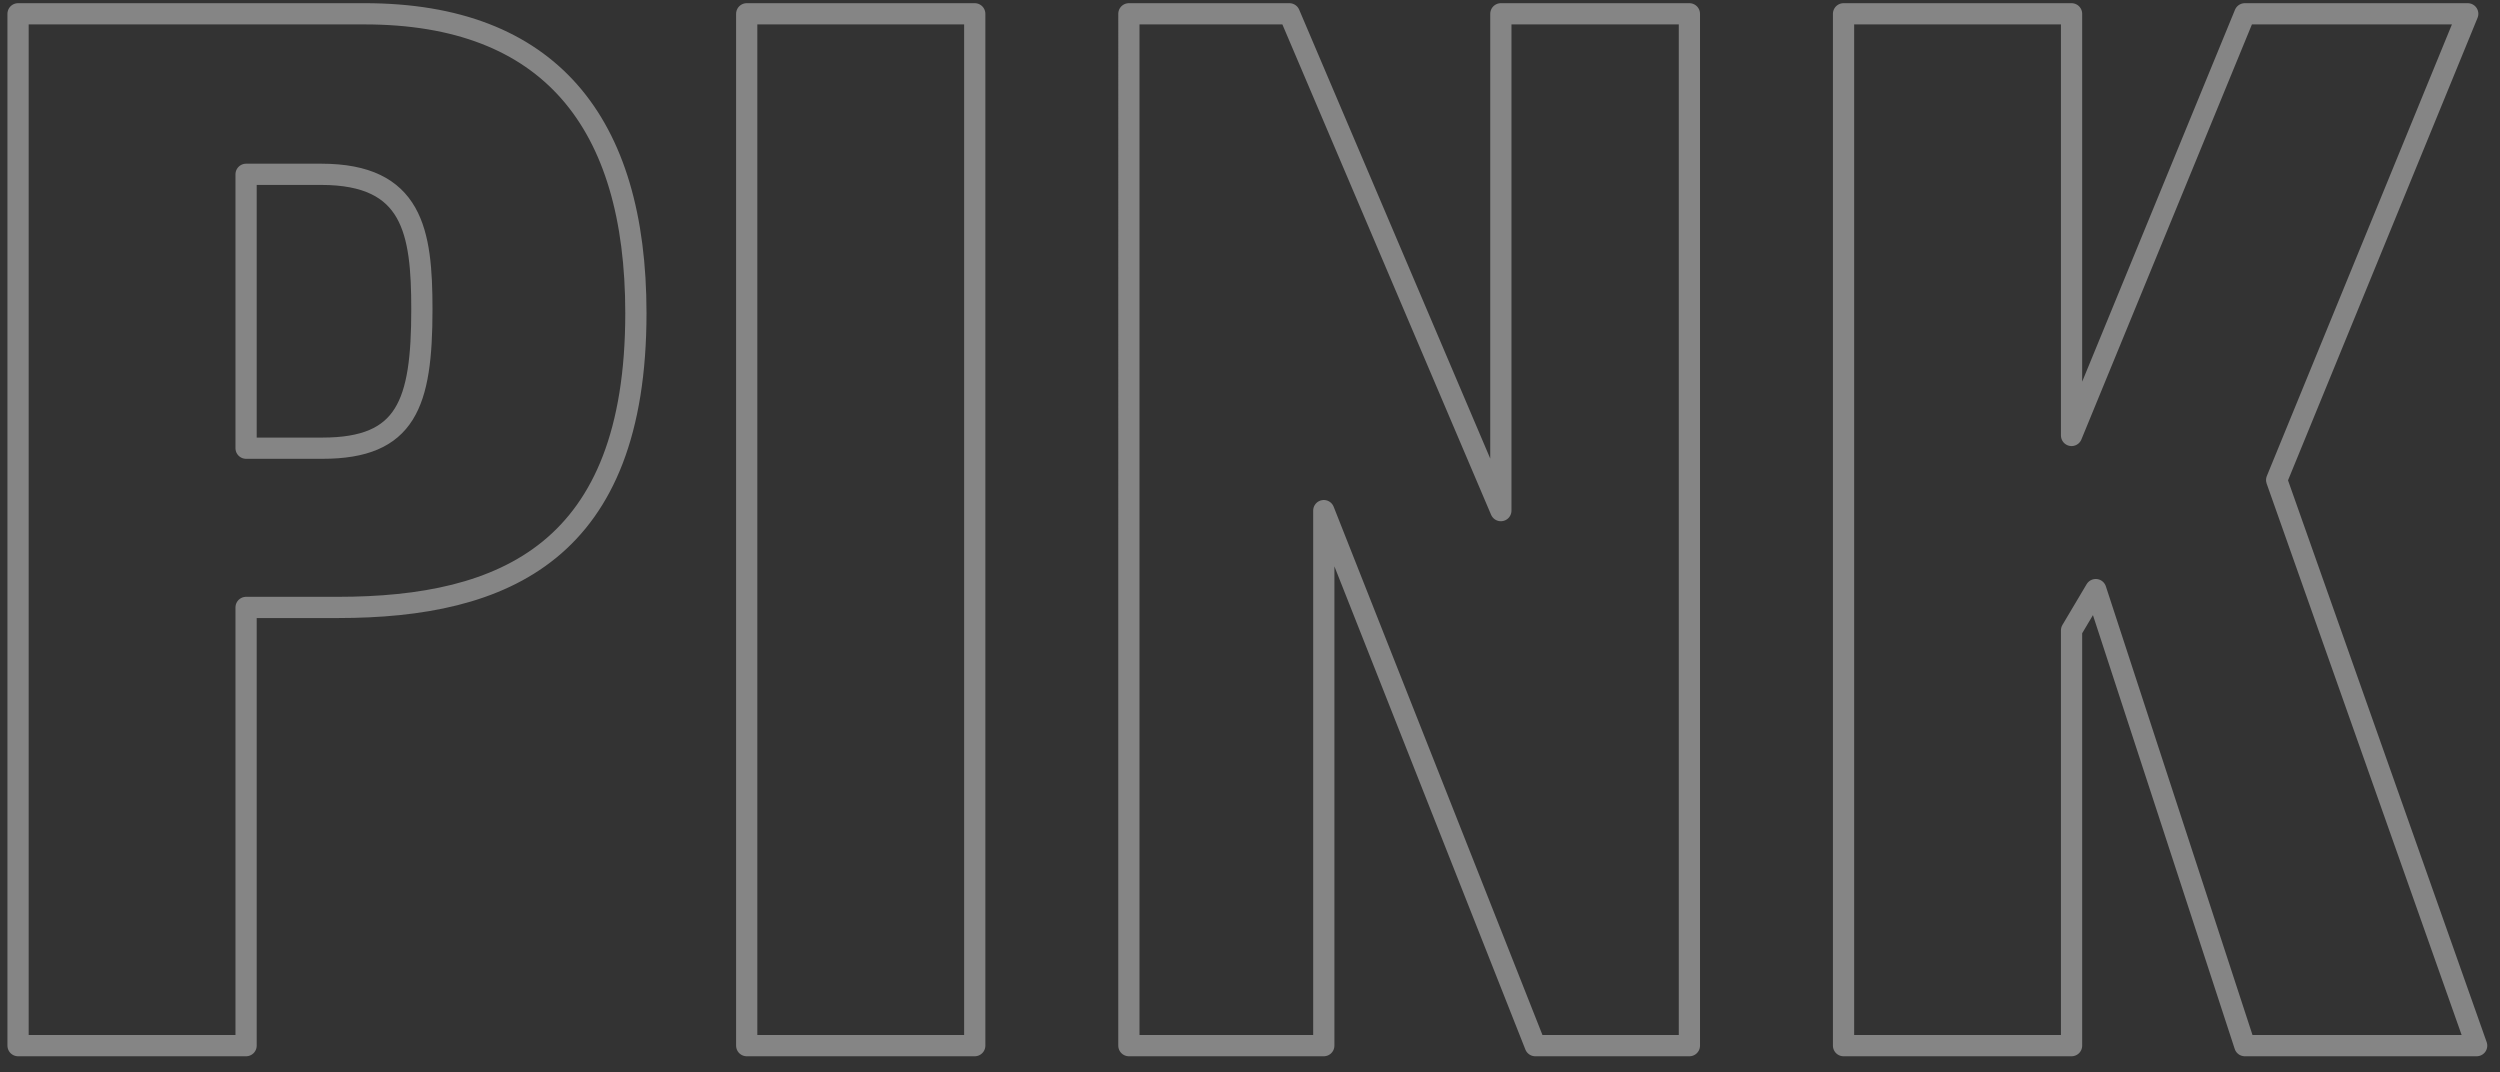 <svg xmlns="http://www.w3.org/2000/svg" xmlns:xlink="http://www.w3.org/1999/xlink" width="471" height="202" viewBox="0 0 471 202">
  <rect x="0" y="0" width="471" height="202" fill="#333333" stroke="none"/>
  <defs>
    <clipPath id="clip-path">
      <rect id="mask" width="471" height="202" transform="translate(-18256 -2953.501)" fill="#36aadd"/>
    </clipPath>
  </defs>
  <g id="Mask_Group_10915" data-name="Mask Group 10915" transform="translate(18256 2953.501)" clip-path="url(#clip-path)">
    <path id="EN" d="M14.4,0H57.36V-82.56H74.64c31.44,0,56.16-10.56,56.16-55.44,0-36-16.32-56.4-51.12-56.4H14.4ZM57.36-112.56v-51.6H71.52c17.28,0,18.96,10.8,18.96,25.44,0,17.76-2.88,26.16-18.72,26.16ZM151.68,0h42.96V-194.4H151.68Zm72,0H260.4V-100.8L300.24,0h29.04V-194.4H293.76v93.6l-39.84-93.6H223.68ZM358.32,0h42.96V-78.24l4.56-7.68L433.92,0H477.6L439.92-106.56l36-87.84h-42l-32.64,79.44V-194.4H358.32Z" transform="translate(-18266.998 -2756.501)" fill="none" stroke="#fff" stroke-linejoin="round" stroke-width="4" opacity="0.4"/>
  </g>
</svg>
